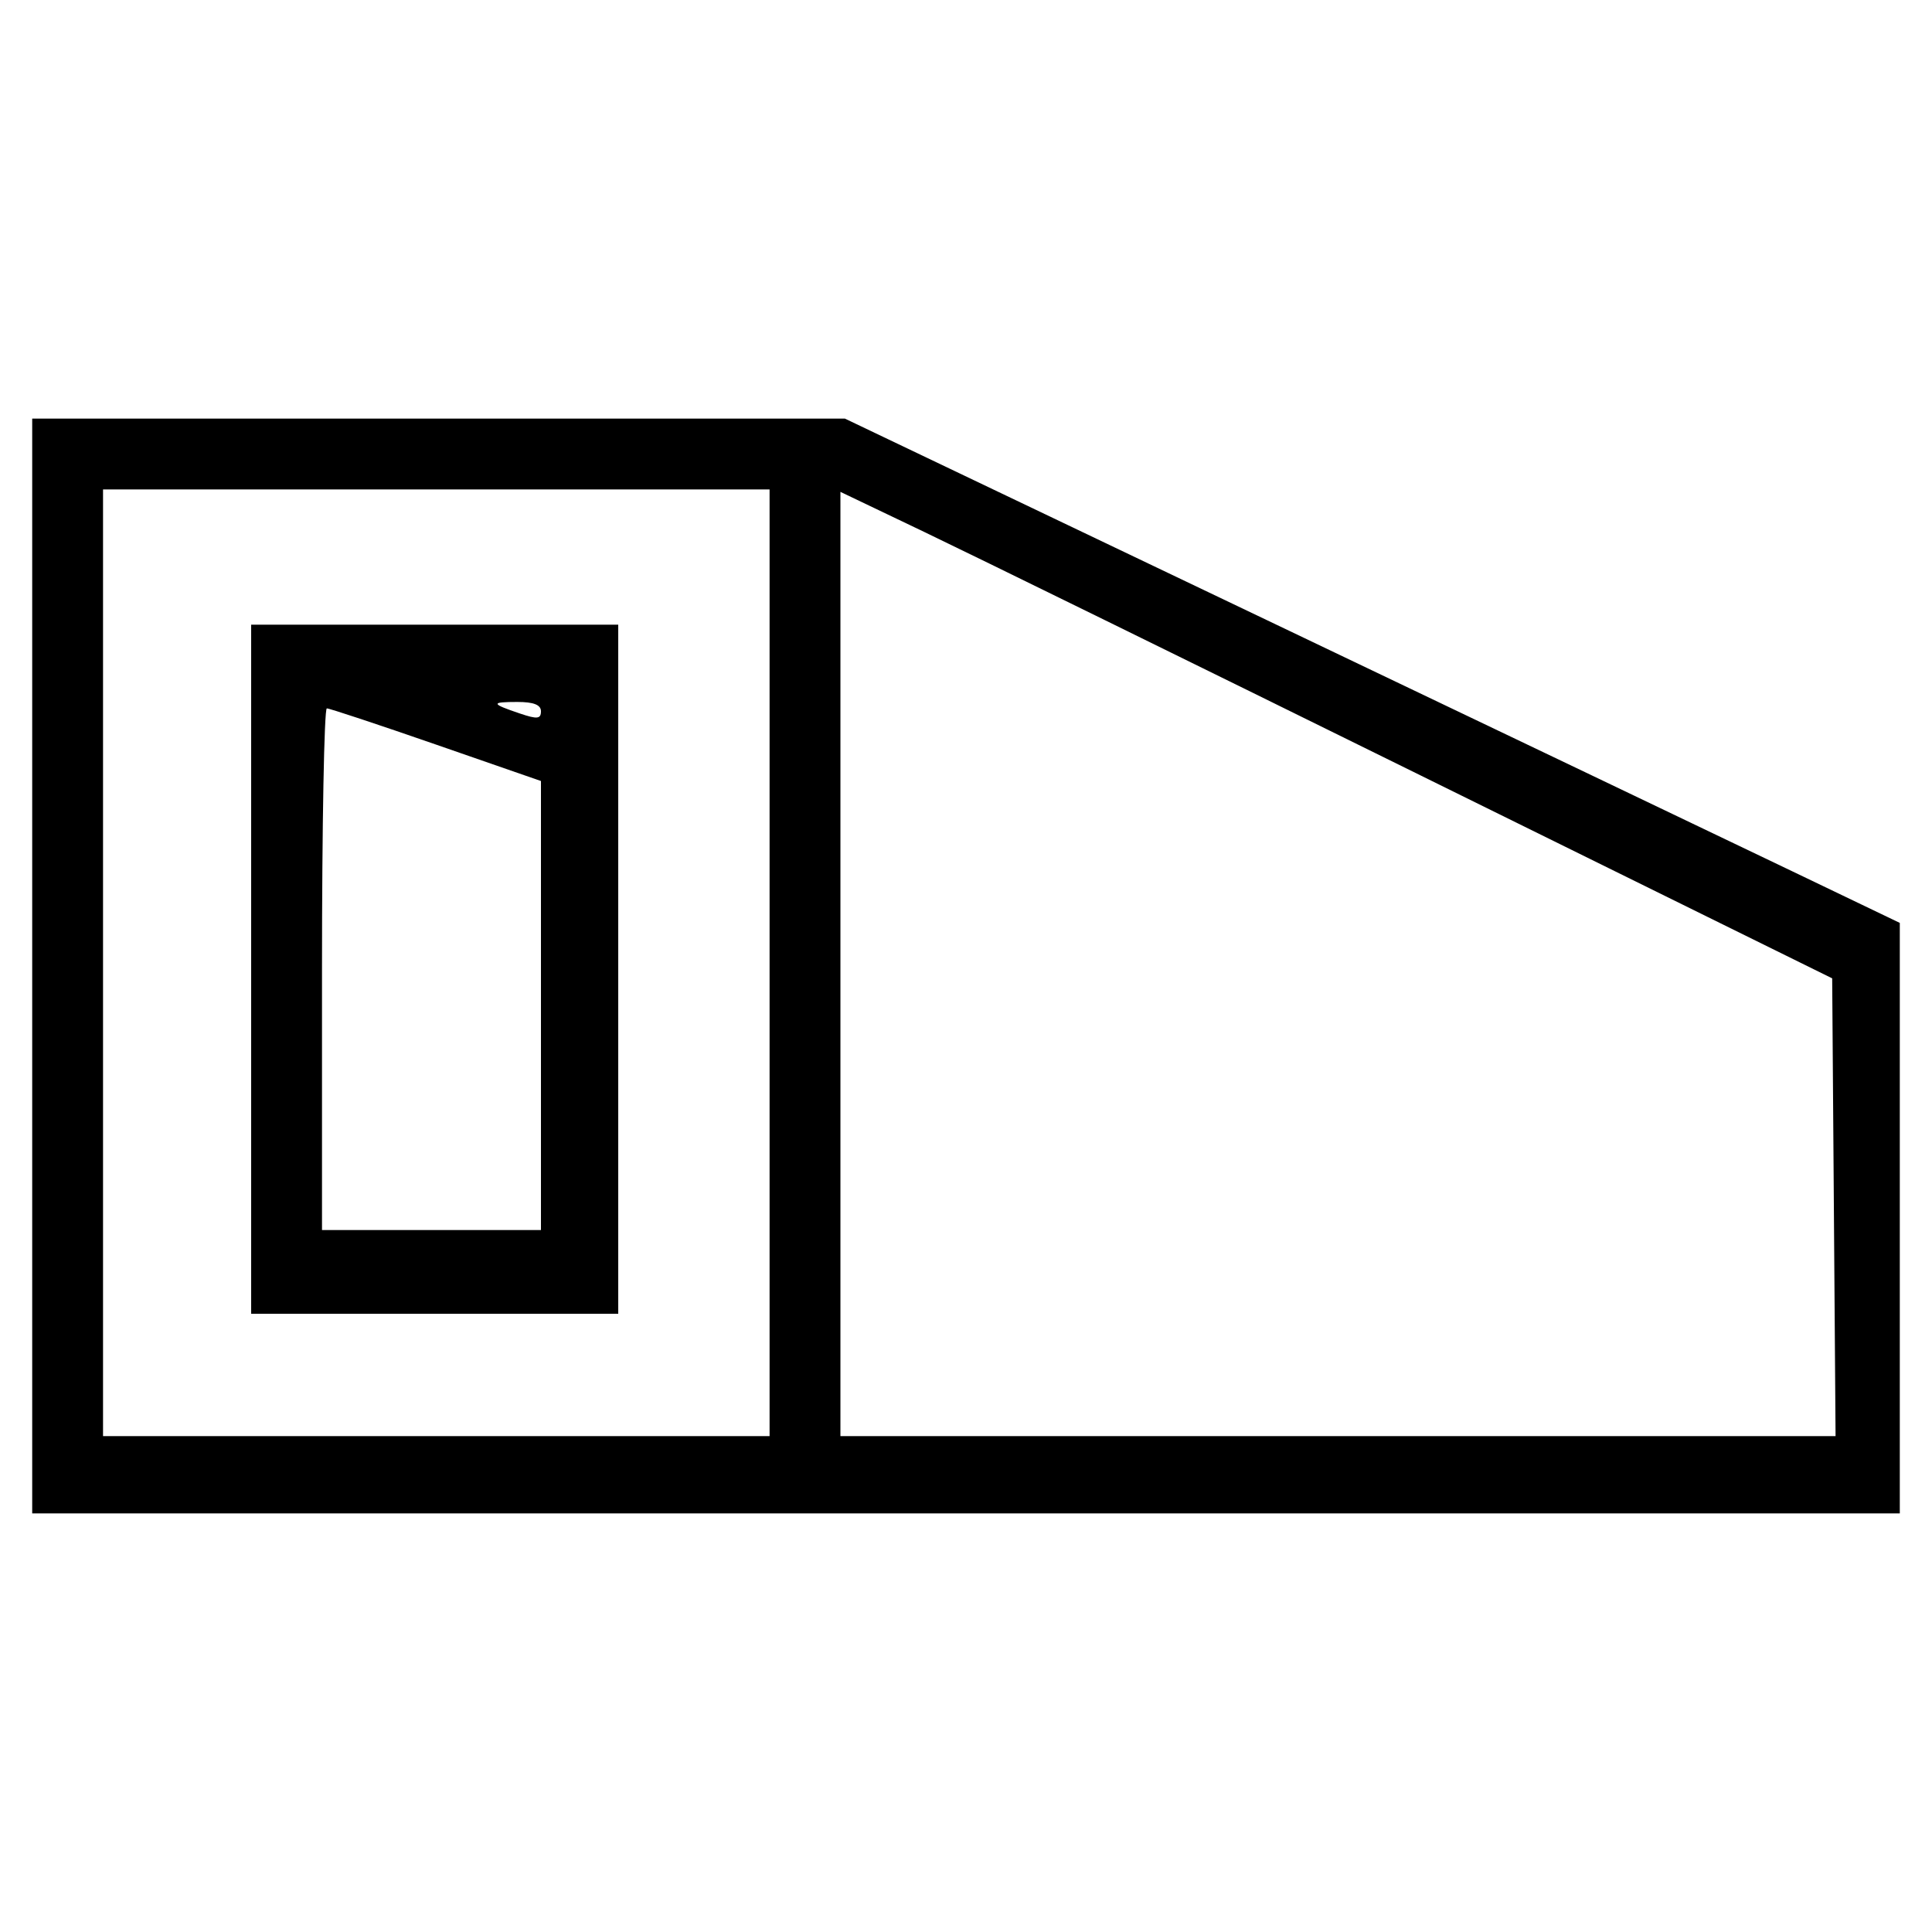 <svg id="svg" xmlns="http://www.w3.org/2000/svg" xmlns:xlink="http://www.w3.org/1999/xlink" width="400" height="400" viewBox="0, 0, 400,400"><g id="svgg"><path id="path0" d="M6.667 200.000 L 6.667 313.333 200.000 313.333 L 393.333 313.333 393.333 252.205 L 393.333 191.076 371.000 180.359 C 358.717 174.465,309.576 150.973,261.798 128.155 L 174.929 86.667 90.798 86.667 L 6.667 86.667 6.667 200.000 M159.333 199.333 L 159.333 297.333 90.333 297.333 L 21.333 297.333 21.333 199.333 L 21.333 101.333 90.333 101.333 L 159.333 101.333 159.333 199.333 M294.000 160.484 L 379.333 202.556 379.684 249.945 L 380.034 297.333 277.017 297.333 L 174.000 297.333 174.000 199.585 L 174.000 101.836 191.333 110.124 C 200.867 114.682,247.067 137.344,294.000 160.484 M52.000 200.667 L 52.000 272.000 90.000 272.000 L 128.000 272.000 128.000 200.667 L 128.000 129.333 90.000 129.333 L 52.000 129.333 52.000 200.667 M112.000 147.264 C 112.000 148.853,111.234 148.936,107.667 147.733 C 101.608 145.689,101.526 145.333,107.111 145.333 C 110.490 145.333,112.000 145.930,112.000 147.264 M90.333 154.179 L 112.000 161.699 112.000 208.183 L 112.000 254.667 89.333 254.667 L 66.667 254.667 66.667 200.667 C 66.667 170.967,67.117 146.665,67.667 146.663 C 68.217 146.661,78.417 150.044,90.333 154.179 " stroke="none" fill="#000000" fill-rule="evenodd"></path></g></svg>